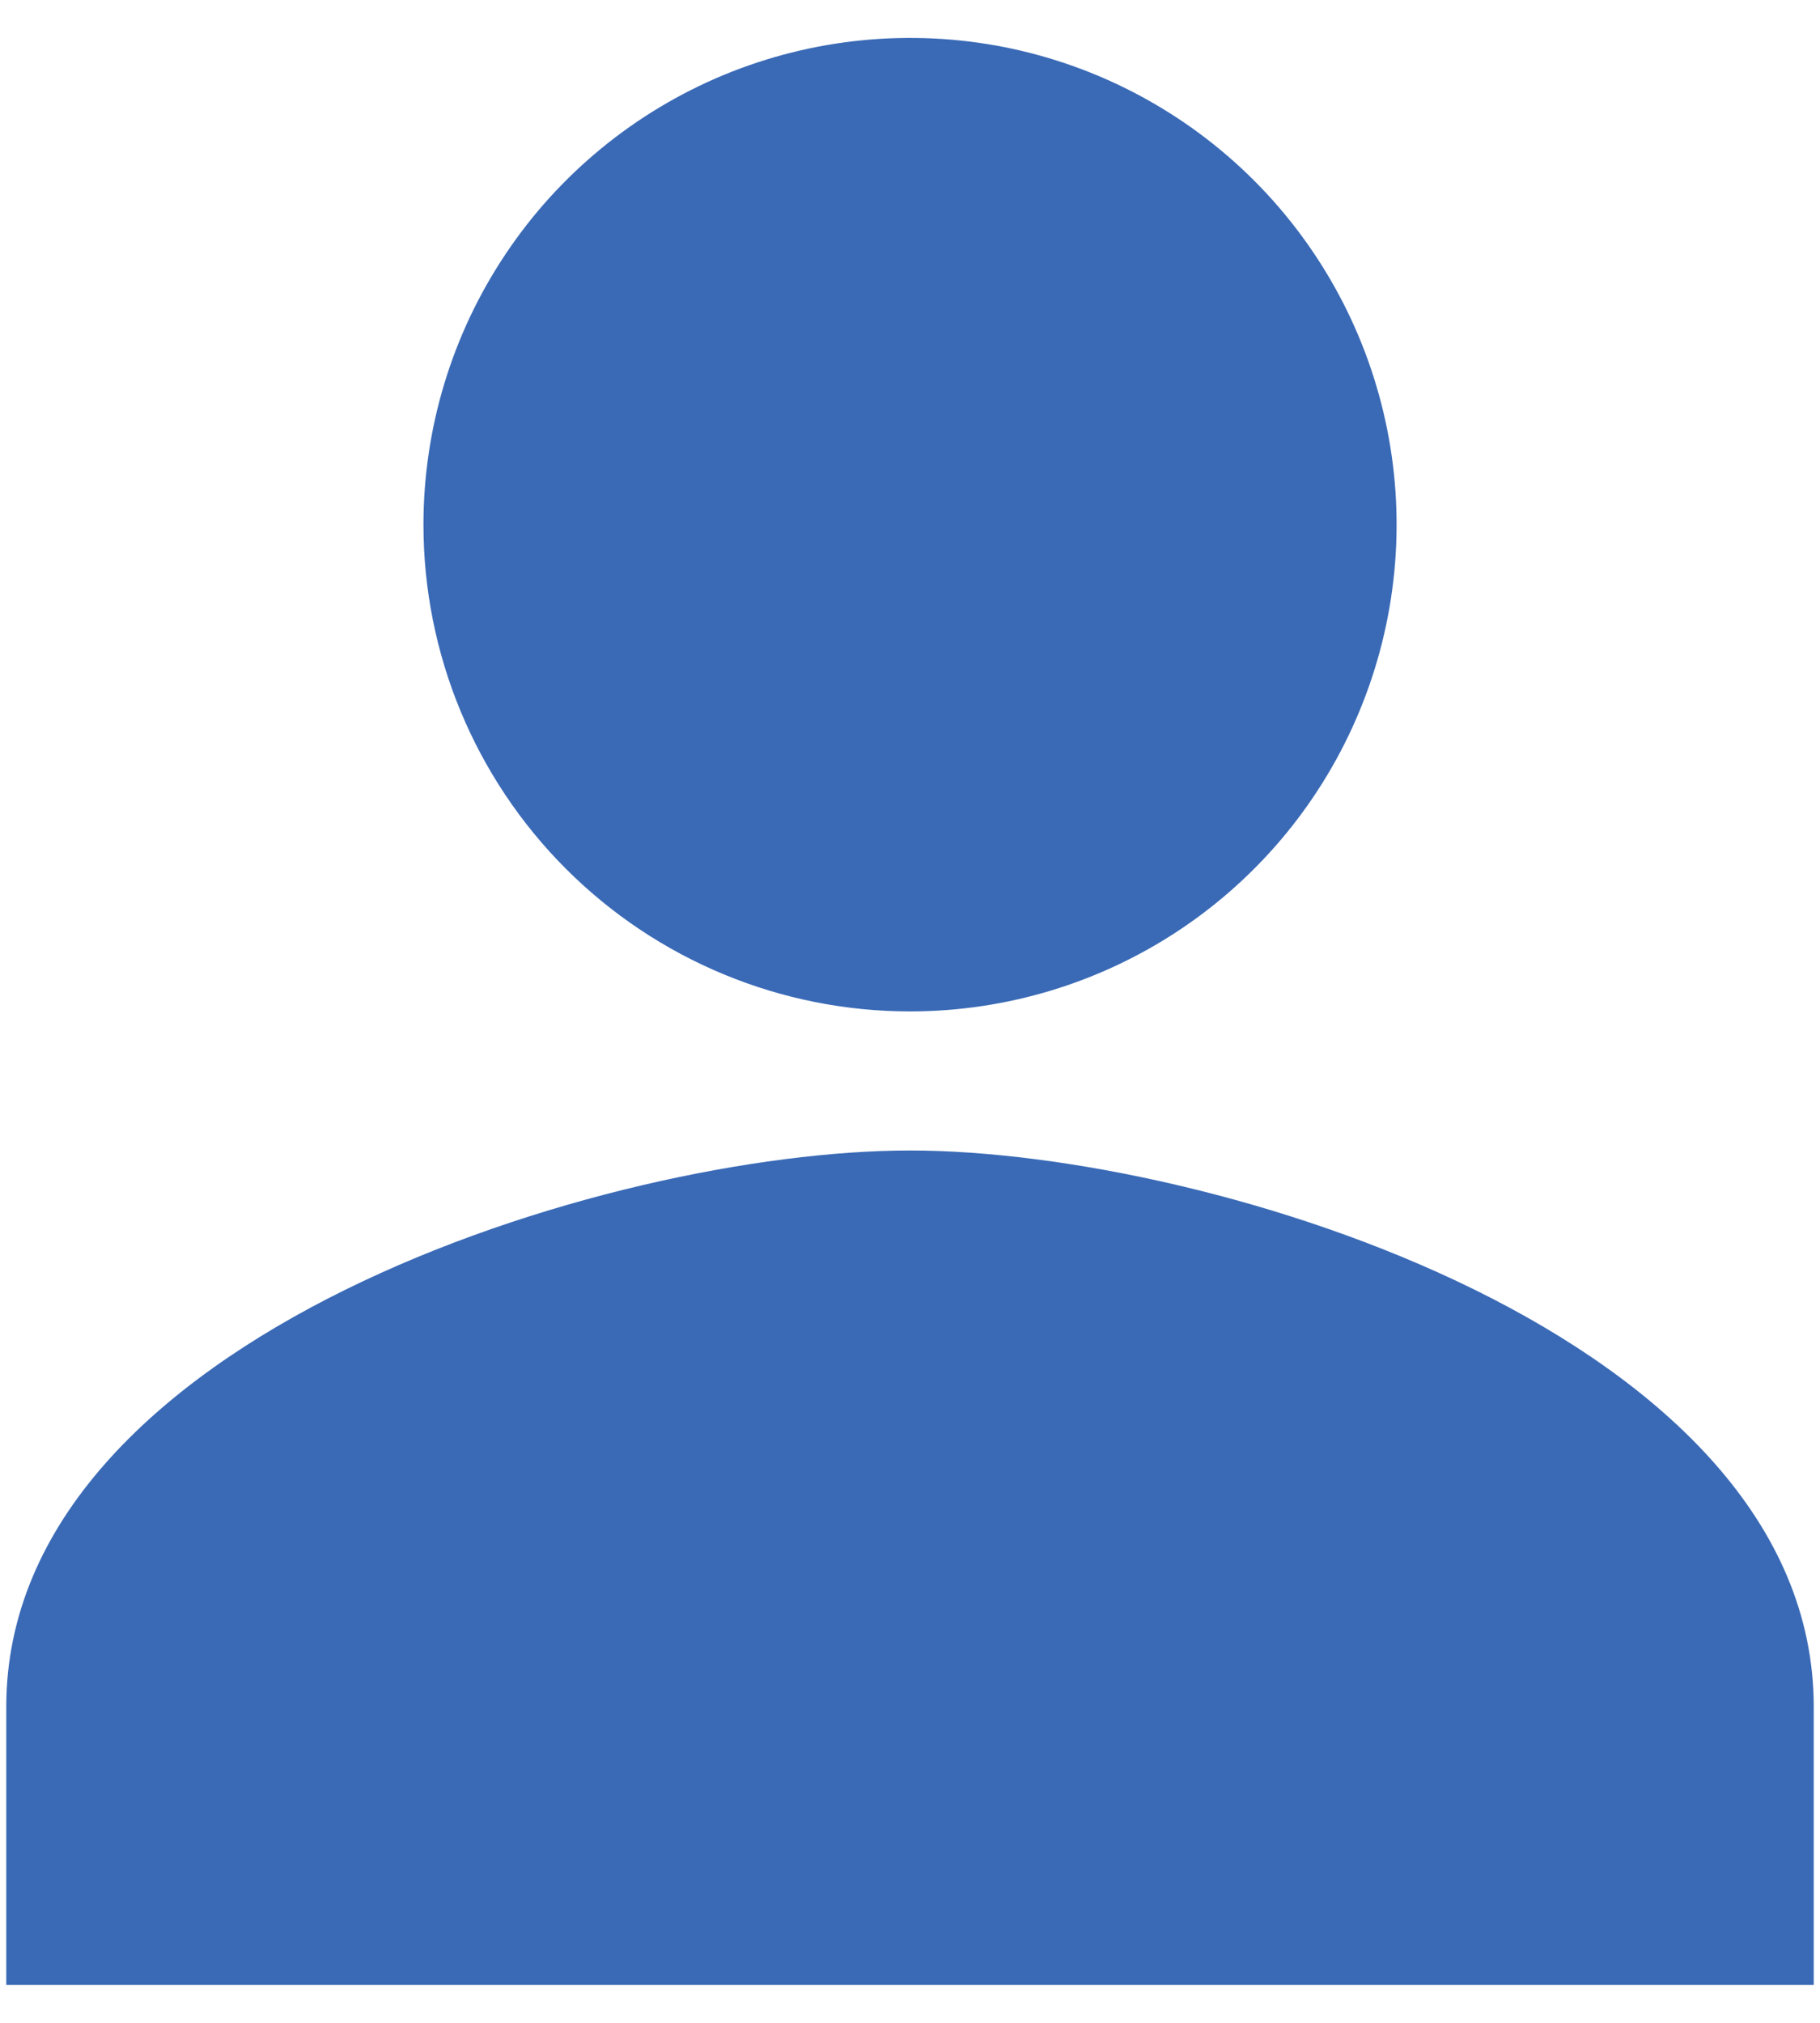 <svg width="18" height="20" viewBox="0 0 18 20" fill="none" xmlns="http://www.w3.org/2000/svg">
<path d="M9 10C9.952 10 10.882 9.718 11.674 9.189C12.465 8.66 13.082 7.909 13.446 7.029C13.81 6.15 13.906 5.182 13.72 4.249C13.534 3.315 13.076 2.458 12.403 1.785C11.73 1.112 10.872 0.653 9.939 0.467C9.005 0.282 8.038 0.377 7.158 0.741C6.279 1.106 5.527 1.722 4.999 2.514C4.47 3.305 4.188 4.236 4.188 5.188C4.188 6.464 4.695 7.688 5.597 8.59C6.5 9.493 7.724 10 9 10ZM9 11.375C6.017 11.375 0.062 13.217 0.062 16.875V19.625H17.938V16.875C17.938 13.217 11.983 11.375 9 11.375Z" fill="#3A6AB6"/>
</svg>
